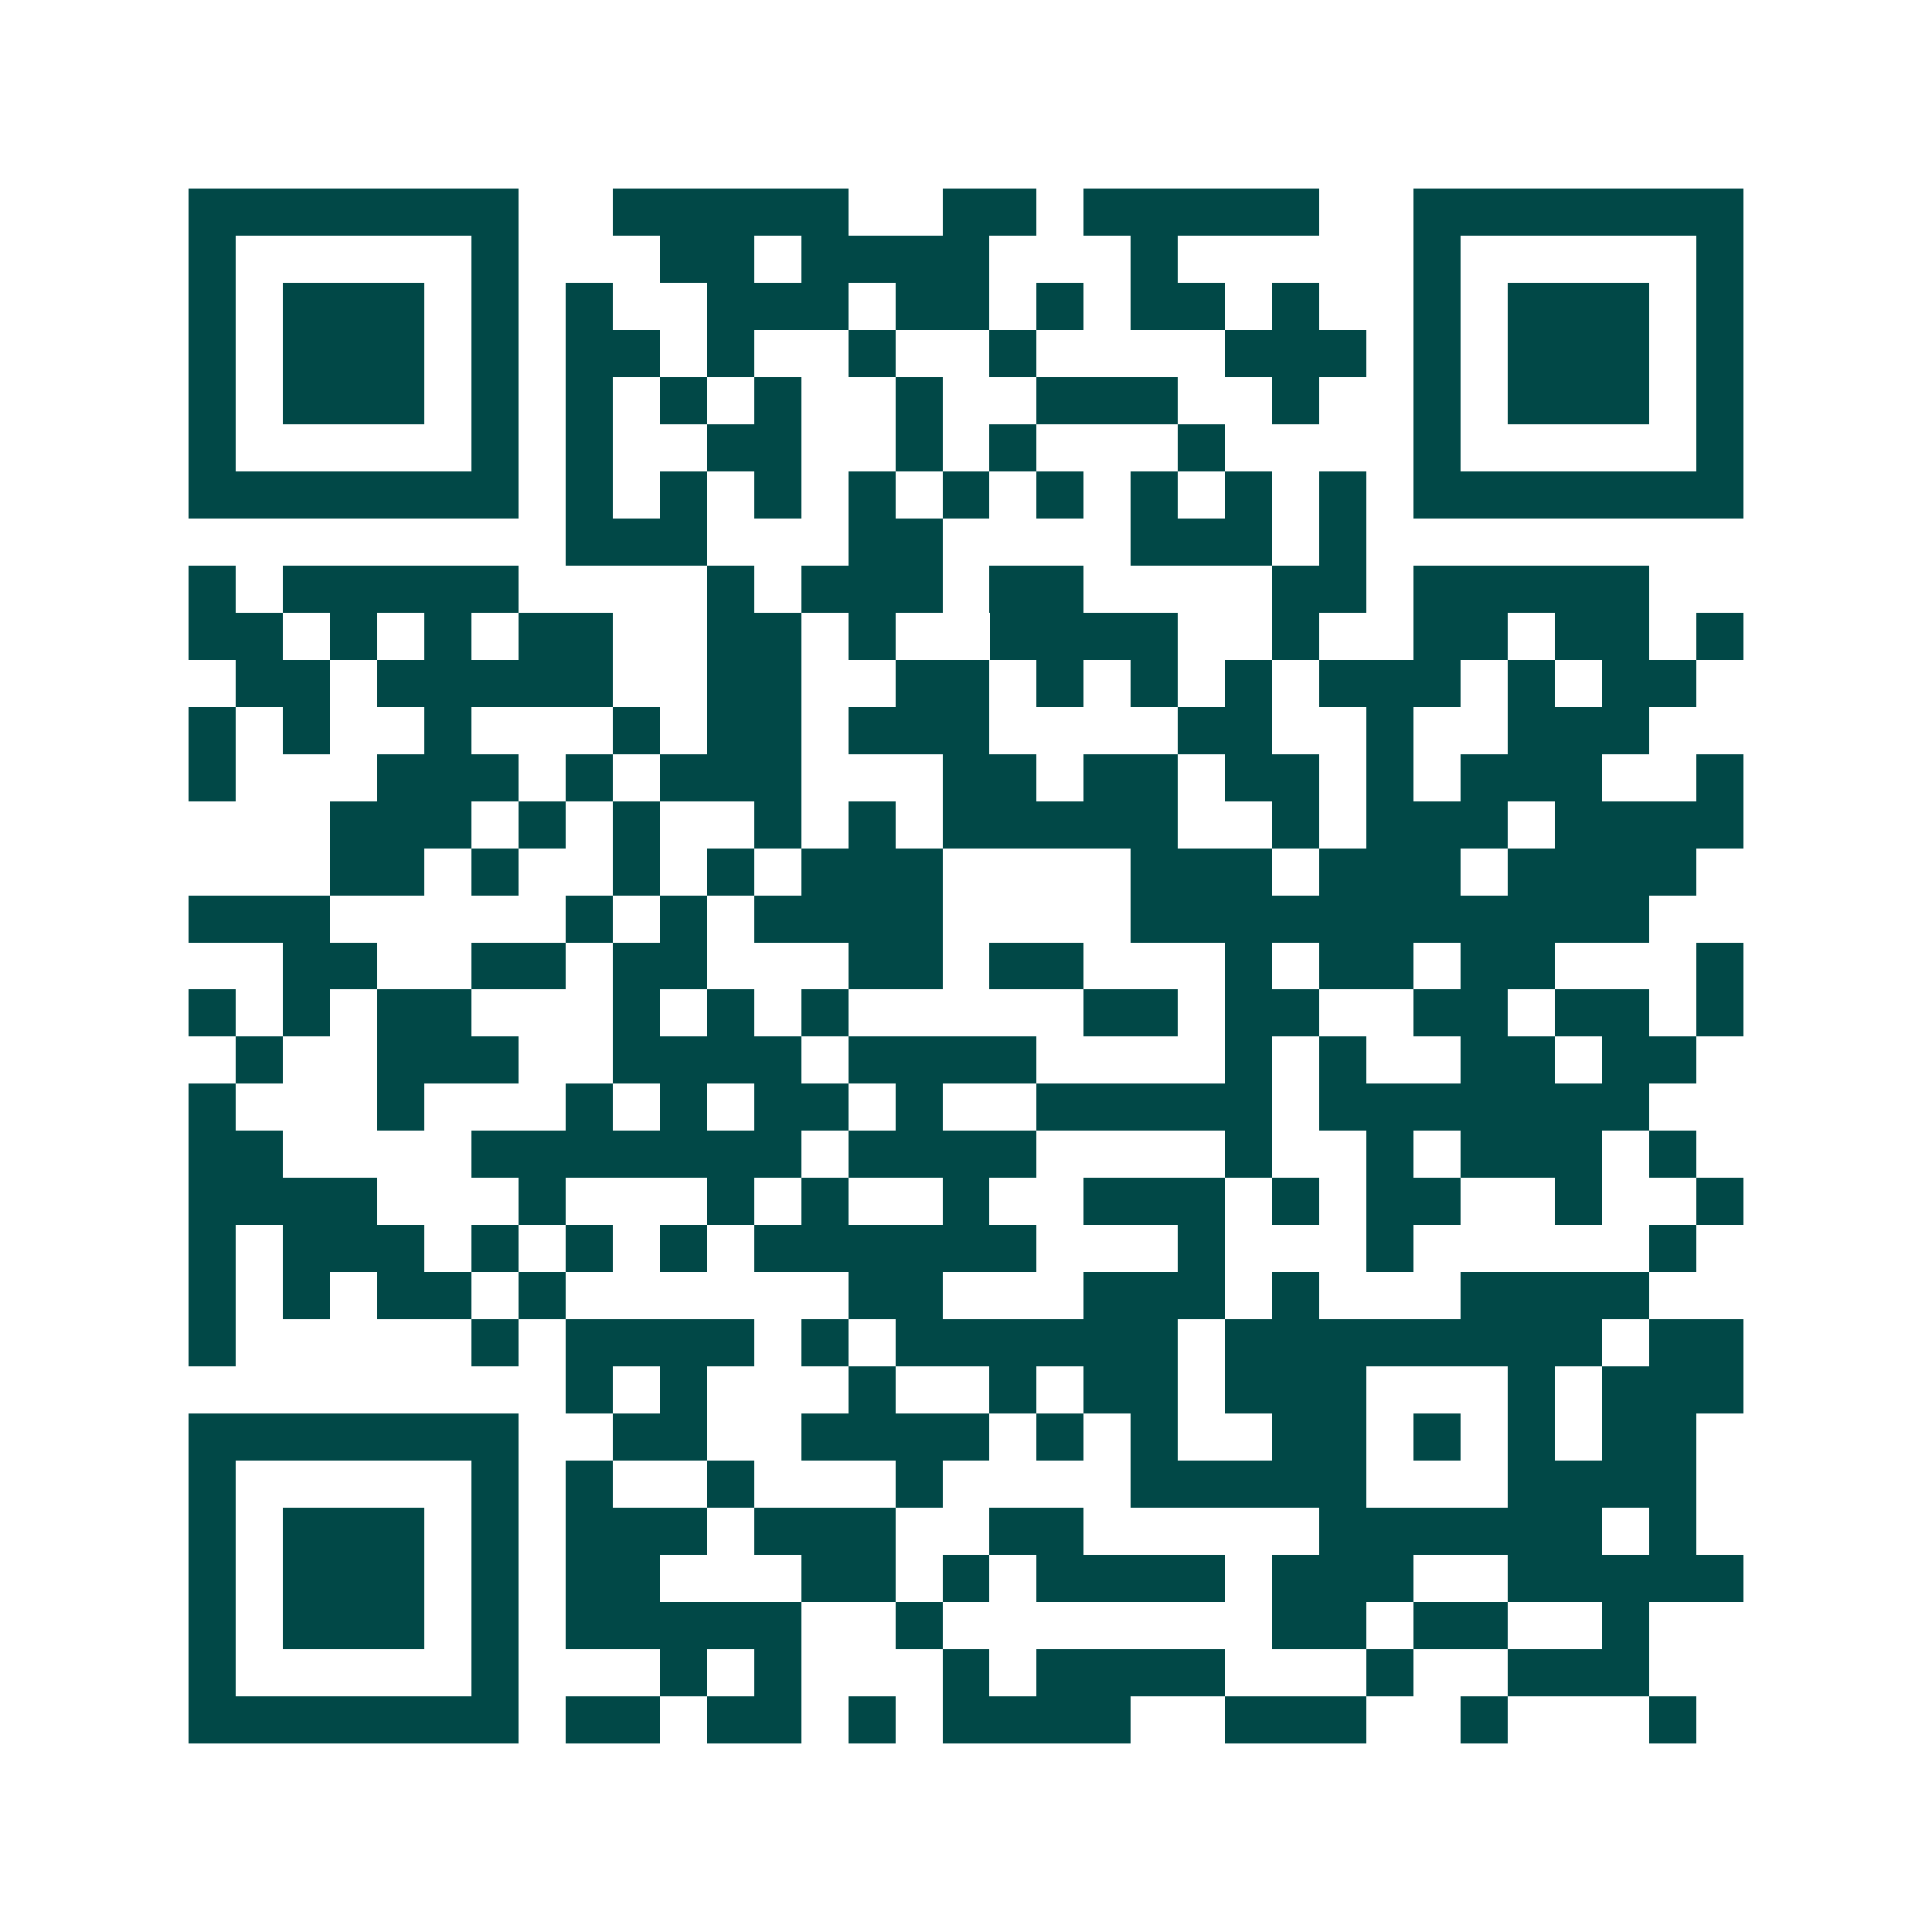 <svg xmlns="http://www.w3.org/2000/svg" width="200" height="200" viewBox="0 0 41 41" shape-rendering="crispEdges"><path fill="#ffffff" d="M0 0h41v41H0z"/><path stroke="#014847" d="M4 4.5h7m2 0h5m2 0h2m1 0h5m2 0h7M4 5.5h1m5 0h1m3 0h2m1 0h4m3 0h1m5 0h1m5 0h1M4 6.5h1m1 0h3m1 0h1m1 0h1m2 0h3m1 0h2m1 0h1m1 0h2m1 0h1m2 0h1m1 0h3m1 0h1M4 7.5h1m1 0h3m1 0h1m1 0h2m1 0h1m2 0h1m2 0h1m4 0h3m1 0h1m1 0h3m1 0h1M4 8.5h1m1 0h3m1 0h1m1 0h1m1 0h1m1 0h1m2 0h1m2 0h3m2 0h1m2 0h1m1 0h3m1 0h1M4 9.5h1m5 0h1m1 0h1m2 0h2m2 0h1m1 0h1m3 0h1m4 0h1m5 0h1M4 10.5h7m1 0h1m1 0h1m1 0h1m1 0h1m1 0h1m1 0h1m1 0h1m1 0h1m1 0h1m1 0h7M12 11.5h3m3 0h2m4 0h3m1 0h1M4 12.5h1m1 0h5m4 0h1m1 0h3m1 0h2m4 0h2m1 0h5M4 13.5h2m1 0h1m1 0h1m1 0h2m2 0h2m1 0h1m2 0h4m2 0h1m2 0h2m1 0h2m1 0h1M5 14.5h2m1 0h5m2 0h2m2 0h2m1 0h1m1 0h1m1 0h1m1 0h3m1 0h1m1 0h2M4 15.5h1m1 0h1m2 0h1m3 0h1m1 0h2m1 0h3m4 0h2m2 0h1m2 0h3M4 16.5h1m3 0h3m1 0h1m1 0h3m3 0h2m1 0h2m1 0h2m1 0h1m1 0h3m2 0h1M7 17.5h3m1 0h1m1 0h1m2 0h1m1 0h1m1 0h5m2 0h1m1 0h3m1 0h4M7 18.5h2m1 0h1m2 0h1m1 0h1m1 0h3m4 0h3m1 0h3m1 0h4M4 19.5h3m5 0h1m1 0h1m1 0h4m4 0h11M6 20.5h2m2 0h2m1 0h2m3 0h2m1 0h2m3 0h1m1 0h2m1 0h2m3 0h1M4 21.5h1m1 0h1m1 0h2m3 0h1m1 0h1m1 0h1m5 0h2m1 0h2m2 0h2m1 0h2m1 0h1M5 22.5h1m2 0h3m2 0h4m1 0h4m4 0h1m1 0h1m2 0h2m1 0h2M4 23.5h1m3 0h1m3 0h1m1 0h1m1 0h2m1 0h1m2 0h5m1 0h7M4 24.5h2m4 0h7m1 0h4m4 0h1m2 0h1m1 0h3m1 0h1M4 25.5h4m3 0h1m3 0h1m1 0h1m2 0h1m2 0h3m1 0h1m1 0h2m2 0h1m2 0h1M4 26.5h1m1 0h3m1 0h1m1 0h1m1 0h1m1 0h6m3 0h1m3 0h1m5 0h1M4 27.5h1m1 0h1m1 0h2m1 0h1m6 0h2m3 0h3m1 0h1m3 0h4M4 28.5h1m5 0h1m1 0h4m1 0h1m1 0h6m1 0h8m1 0h2M12 29.5h1m1 0h1m3 0h1m2 0h1m1 0h2m1 0h3m3 0h1m1 0h3M4 30.5h7m2 0h2m2 0h4m1 0h1m1 0h1m2 0h2m1 0h1m1 0h1m1 0h2M4 31.5h1m5 0h1m1 0h1m2 0h1m3 0h1m4 0h5m3 0h4M4 32.5h1m1 0h3m1 0h1m1 0h3m1 0h3m2 0h2m5 0h6m1 0h1M4 33.5h1m1 0h3m1 0h1m1 0h2m3 0h2m1 0h1m1 0h4m1 0h3m2 0h5M4 34.5h1m1 0h3m1 0h1m1 0h5m2 0h1m7 0h2m1 0h2m2 0h1M4 35.5h1m5 0h1m3 0h1m1 0h1m3 0h1m1 0h4m3 0h1m2 0h3M4 36.5h7m1 0h2m1 0h2m1 0h1m1 0h4m2 0h3m2 0h1m3 0h1"/></svg>
